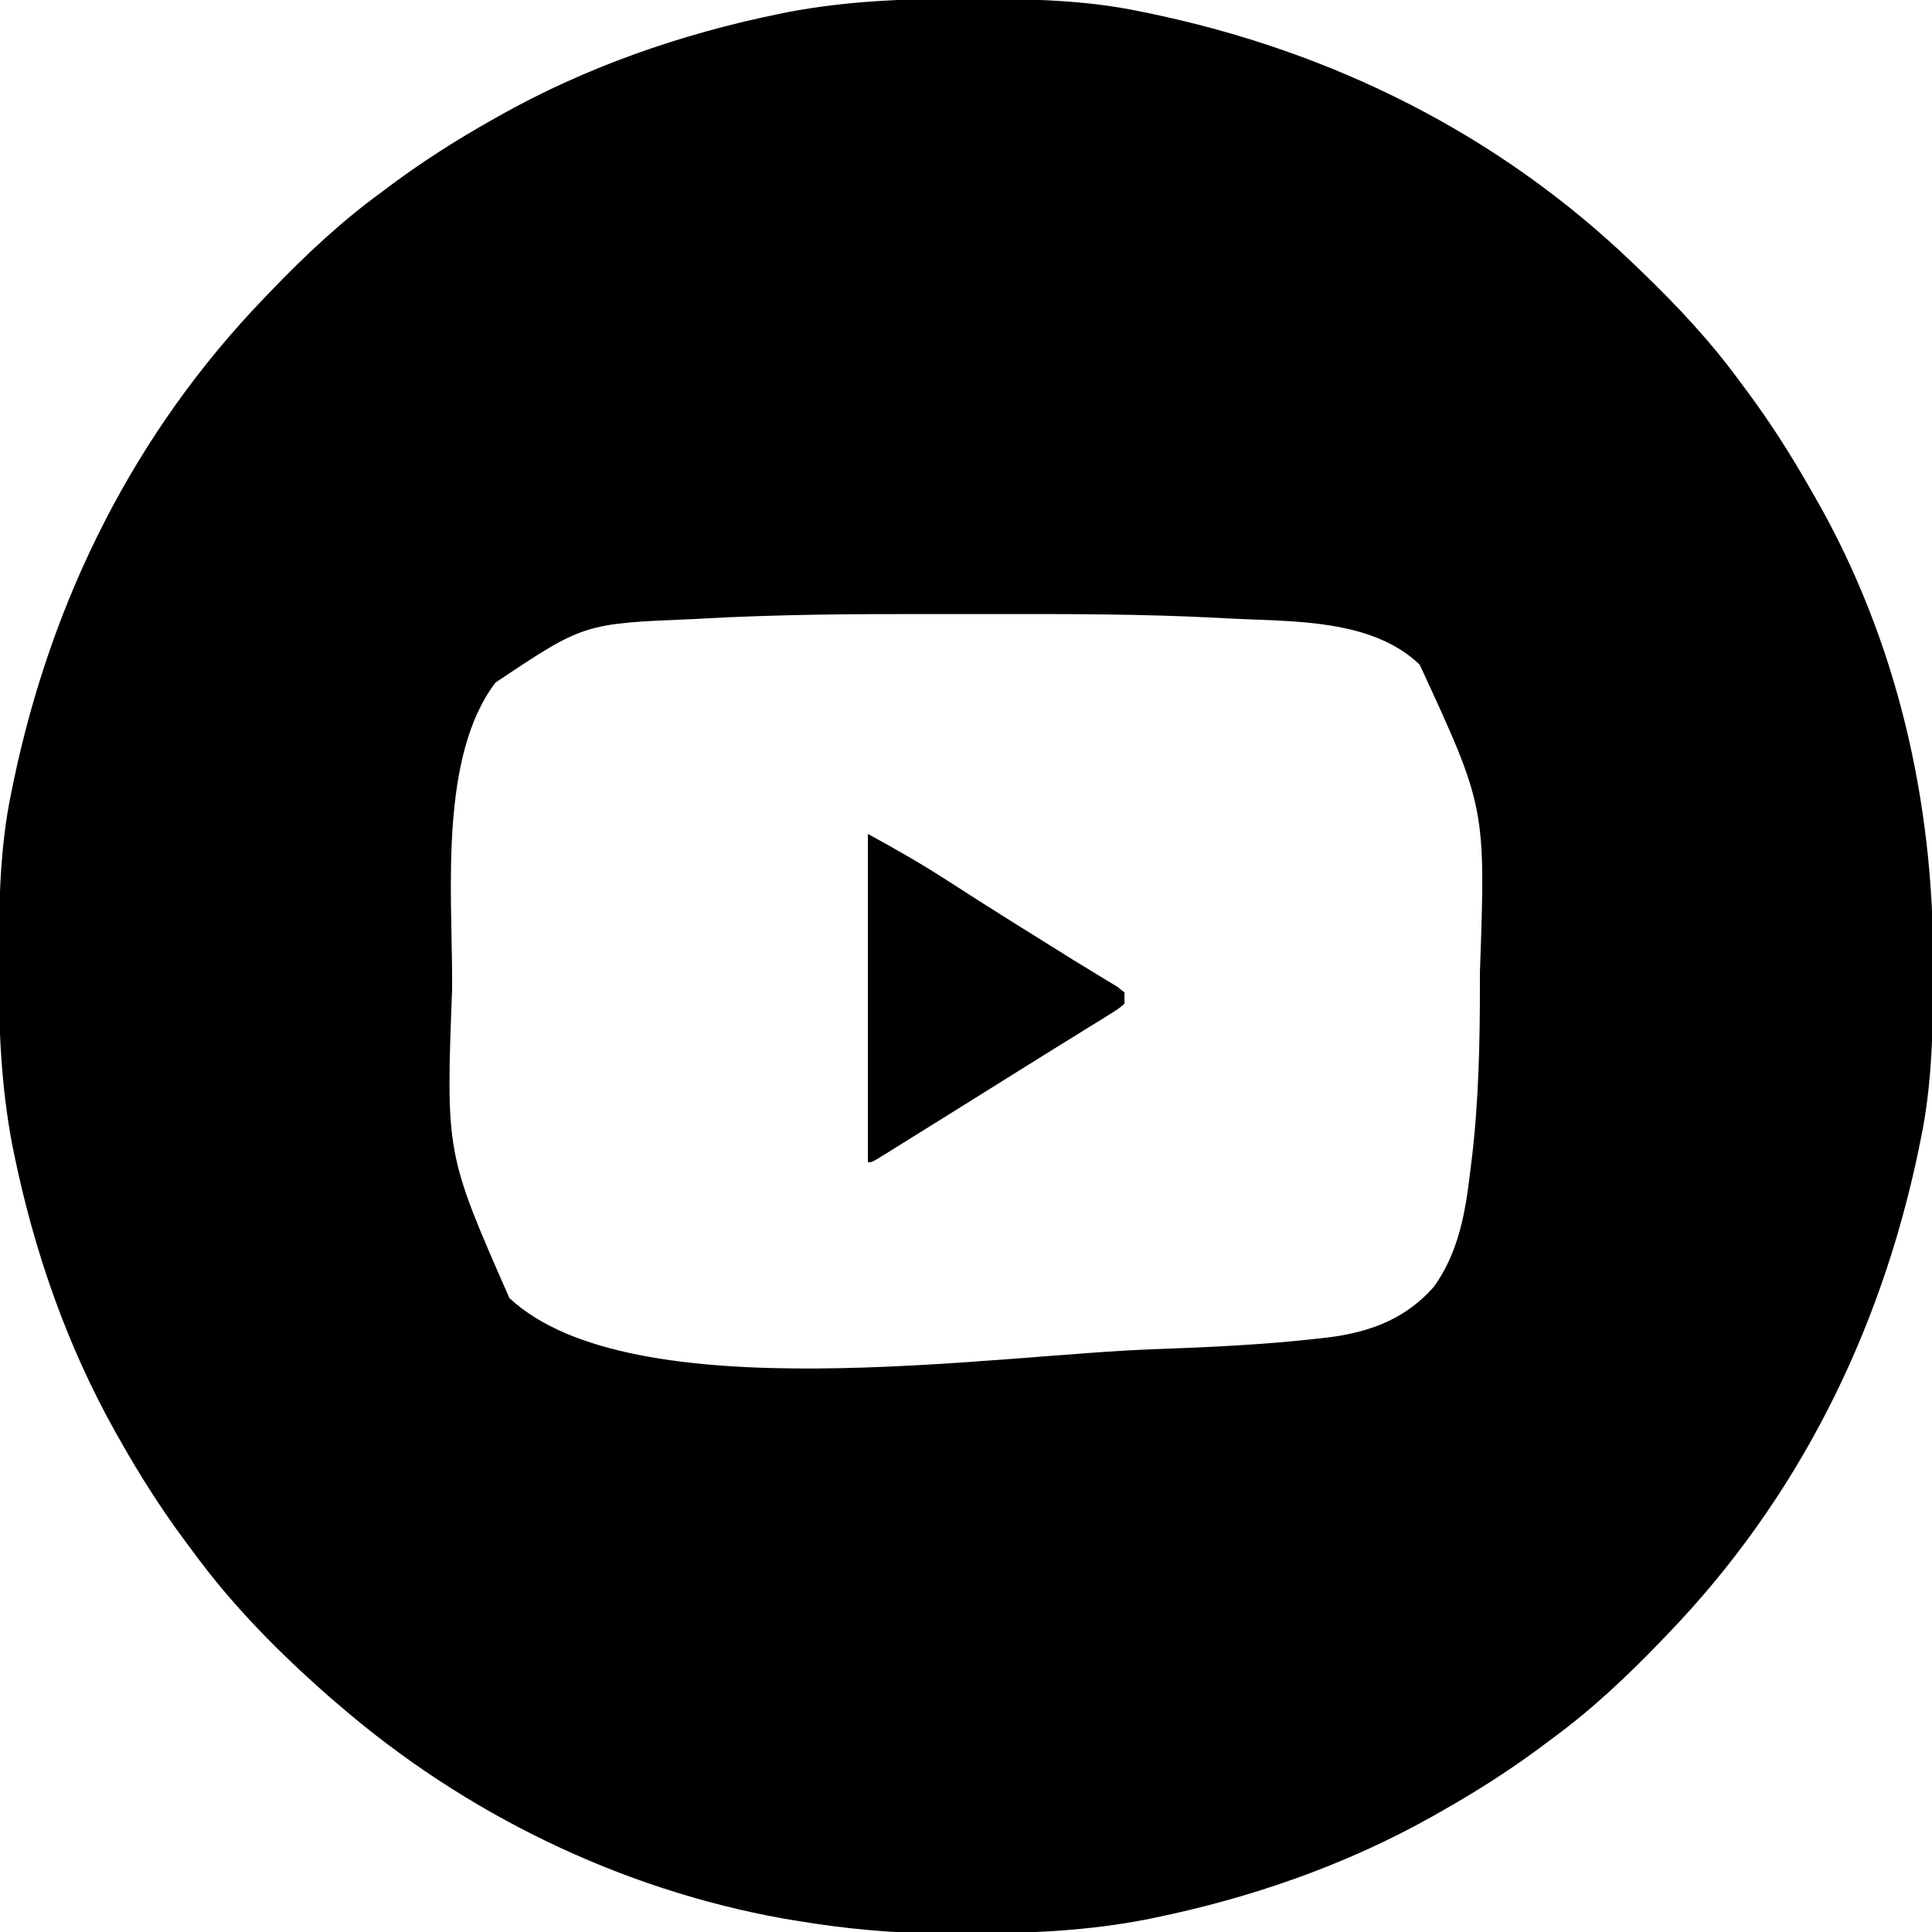 <?xml version="1.0" encoding="UTF-8"?>
<svg xmlns="http://www.w3.org/2000/svg" version="1.1" width="512" height="512">
  <path d="M0 0 C1.018 0.002 2.036 0.004 3.085 0.007 C17.694 0.056 32.026 0.307 46.375 3.312 C47.35 3.511 48.325 3.71 49.329 3.915 C97.711 14.035 141.699 35.952 177.375 70.312 C178.364 71.261 178.364 71.261 179.373 72.228 C188.861 81.372 197.601 90.67 205.375 101.312 C206.233 102.464 207.091 103.615 207.949 104.766 C213.987 112.957 219.346 121.471 224.375 130.312 C224.739 130.944 225.104 131.576 225.479 132.227 C247.085 169.975 256.852 212.742 256.688 255.938 C256.685 256.955 256.683 257.973 256.681 259.022 C256.631 273.631 256.38 287.963 253.375 302.312 C253.077 303.775 253.077 303.775 252.773 305.267 C242.652 353.648 220.736 397.637 186.375 433.312 C185.743 433.972 185.111 434.631 184.459 435.311 C175.315 444.799 166.018 453.539 155.375 461.312 C154.224 462.171 153.073 463.029 151.922 463.887 C143.732 469.924 135.23 475.307 126.375 480.312 C125.668 480.715 124.961 481.117 124.232 481.531 C101.097 494.557 75.925 503.306 49.938 508.625 C49.219 508.772 48.5 508.92 47.759 509.072 C33.083 511.861 18.558 512.661 3.648 512.628 C0.708 512.625 -2.23 512.649 -5.17 512.674 C-18.543 512.718 -31.439 511.513 -44.625 509.312 C-46.331 509.03 -46.331 509.03 -48.071 508.742 C-91.338 500.97 -132.388 480.983 -165.625 452.312 C-166.37 451.678 -167.115 451.044 -167.883 450.391 C-181.388 438.579 -194.059 425.829 -204.625 411.312 C-205.481 410.163 -206.338 409.013 -207.195 407.863 C-213.235 399.673 -218.619 391.169 -223.625 382.312 C-224.027 381.605 -224.429 380.898 -224.844 380.169 C-237.869 357.034 -246.618 331.863 -251.938 305.875 C-252.085 305.156 -252.232 304.437 -252.384 303.697 C-255.358 288.05 -255.998 272.577 -255.938 256.688 C-255.935 255.67 -255.933 254.652 -255.931 253.603 C-255.881 238.994 -255.63 224.662 -252.625 210.312 C-252.426 209.338 -252.228 208.363 -252.023 207.358 C-241.902 158.977 -219.986 114.988 -185.625 79.312 C-184.993 78.653 -184.361 77.994 -183.709 77.314 C-174.565 67.826 -165.268 59.086 -154.625 51.312 C-153.474 50.454 -152.323 49.596 -151.172 48.738 C-142.982 42.701 -134.48 37.318 -125.625 32.312 C-124.918 31.91 -124.211 31.508 -123.482 31.094 C-100.347 18.068 -75.175 9.319 -49.188 4 C-48.469 3.853 -47.75 3.705 -47.009 3.553 C-31.363 0.58 -15.889 -0.061 0 0 Z M-69.453 164.242 C-70.206 164.284 -70.958 164.325 -71.733 164.368 C-100.901 165.547 -100.901 165.547 -124.316 181.203 C-139.152 200.687 -135.839 236.479 -135.812 259.625 C-135.812 260.538 -135.812 261.451 -135.812 262.391 C-137.468 306.019 -137.468 306.019 -120.625 344.312 C-88.215 374.598 7.868 359.269 50.397 357.859 C65.162 357.323 79.943 356.658 94.625 354.938 C95.499 354.836 96.373 354.734 97.274 354.63 C108.079 353.115 117.079 349.594 124.375 341.312 C130.885 332.281 132.751 321.584 134 310.75 C134.121 309.793 134.242 308.836 134.367 307.85 C136.25 292.248 136.58 276.634 136.562 260.938 C136.562 260.023 136.562 259.109 136.562 258.167 C138.118 214.34 138.118 214.34 120.598 176.441 C107.778 164.163 86.673 165.088 69.938 164.203 C69.164 164.161 68.391 164.119 67.594 164.076 C47.322 163.008 27.041 163.008 6.746 163.052 C1.439 163.063 -3.867 163.056 -9.174 163.045 C-29.289 163.008 -49.365 163.129 -69.453 164.242 Z " fill="#000000" transform="translate(255.625,-0.312)"></path>
  <path d="M0 0 C7.271 3.966 14.262 7.954 21.188 12.438 C23.104 13.668 25.02 14.897 26.938 16.125 C27.925 16.758 28.912 17.391 29.93 18.043 C36.13 21.995 42.375 25.874 48.616 29.761 C50.478 30.922 52.339 32.086 54.197 33.253 C56.171 34.483 58.157 35.694 60.151 36.891 C61.159 37.506 62.168 38.121 63.207 38.754 C64.126 39.305 65.045 39.856 65.991 40.424 C66.654 40.944 67.317 41.464 68 42 C68 42.99 68 43.98 68 45 C66.361 46.388 66.361 46.388 64.031 47.828 C63.162 48.373 62.293 48.918 61.398 49.479 C60.442 50.063 59.485 50.648 58.5 51.25 C57.513 51.865 56.527 52.48 55.51 53.113 C53.411 54.42 51.308 55.723 49.204 57.021 C46.105 58.935 43.018 60.864 39.934 62.801 C34.959 65.923 29.977 69.034 24.991 72.138 C22.965 73.399 20.94 74.661 18.915 75.925 C15.966 77.765 13.014 79.602 10.062 81.438 C9.162 82 8.262 82.562 7.334 83.141 C6.513 83.65 5.693 84.159 4.848 84.684 C3.765 85.357 3.765 85.357 2.66 86.045 C1 87 1 87 0 87 C0 58.29 0 29.58 0 0 Z " fill="#000000" transform="translate(230,221)"></path>
</svg>
